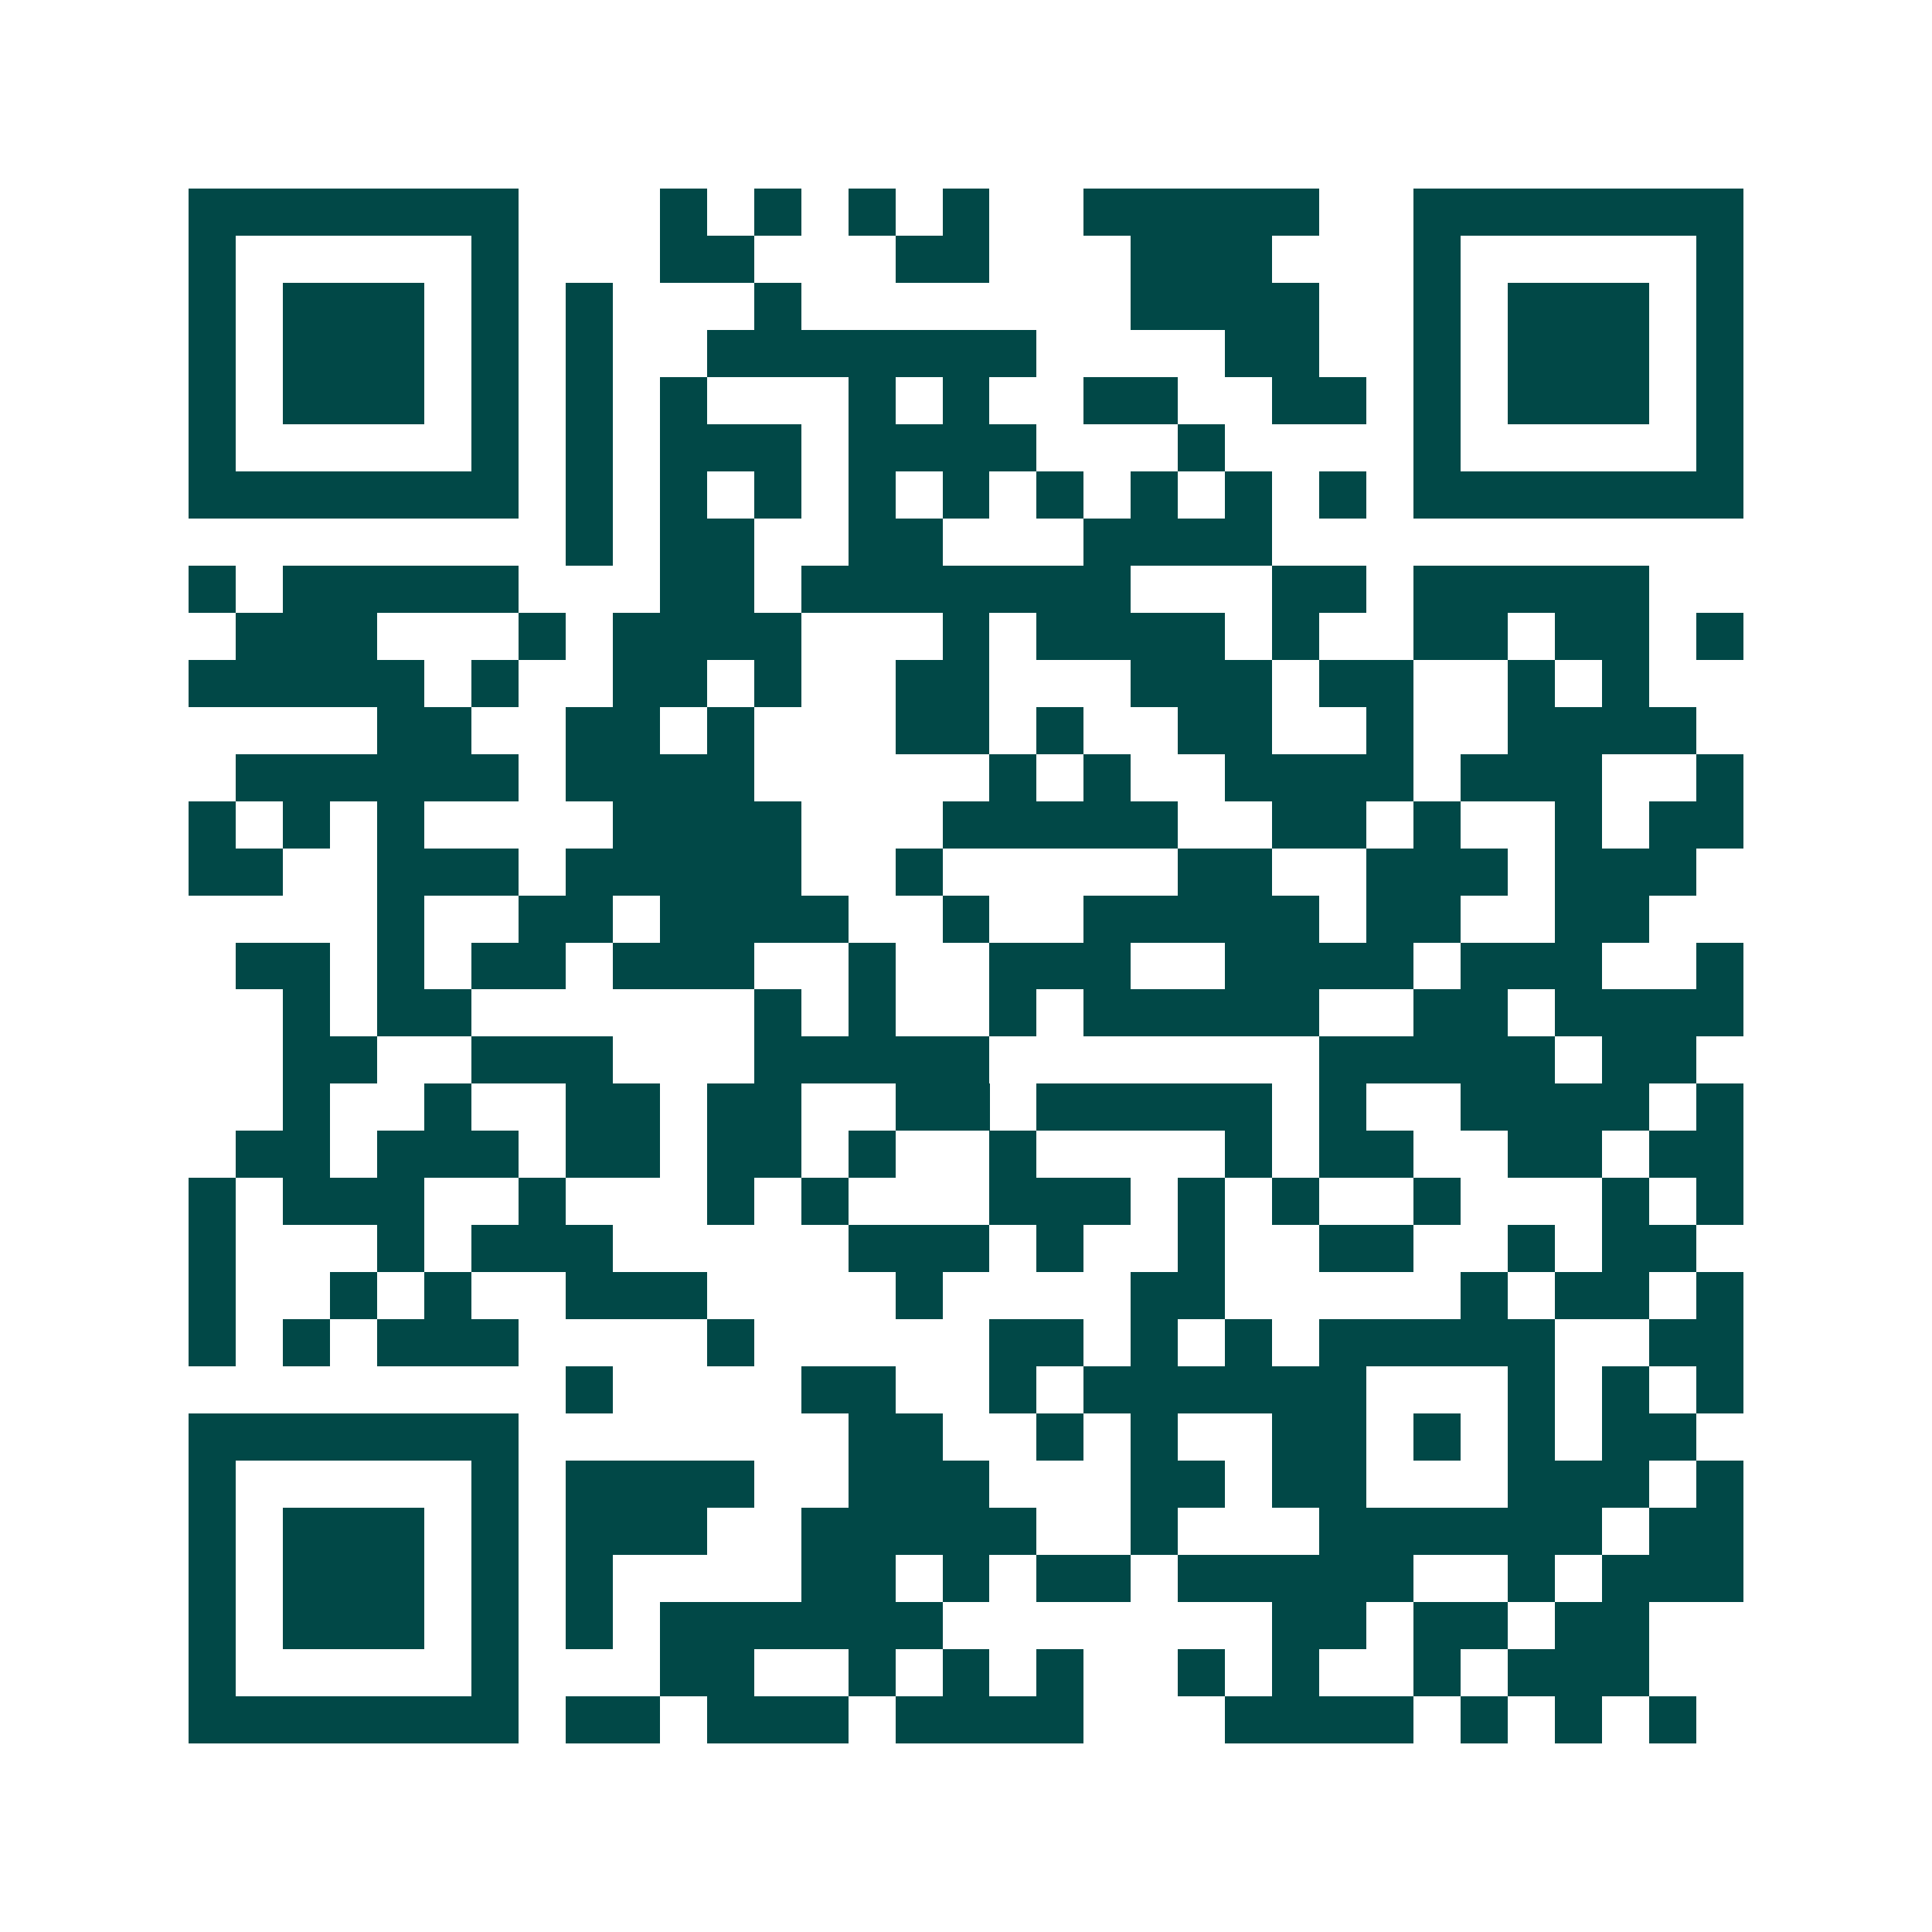 <svg xmlns="http://www.w3.org/2000/svg" width="200" height="200" viewBox="0 0 41 41" shape-rendering="crispEdges"><path fill="#ffffff" d="M0 0h41v41H0z"/><path stroke="#014847" d="M4 4.5h7m3 0h1m1 0h1m1 0h1m1 0h1m2 0h5m2 0h7M4 5.5h1m5 0h1m3 0h2m3 0h2m3 0h3m3 0h1m5 0h1M4 6.5h1m1 0h3m1 0h1m1 0h1m3 0h1m7 0h4m2 0h1m1 0h3m1 0h1M4 7.5h1m1 0h3m1 0h1m1 0h1m2 0h7m4 0h2m2 0h1m1 0h3m1 0h1M4 8.5h1m1 0h3m1 0h1m1 0h1m1 0h1m3 0h1m1 0h1m2 0h2m2 0h2m1 0h1m1 0h3m1 0h1M4 9.5h1m5 0h1m1 0h1m1 0h3m1 0h4m3 0h1m4 0h1m5 0h1M4 10.5h7m1 0h1m1 0h1m1 0h1m1 0h1m1 0h1m1 0h1m1 0h1m1 0h1m1 0h1m1 0h7M12 11.5h1m1 0h2m2 0h2m3 0h4M4 12.5h1m1 0h5m3 0h2m1 0h7m3 0h2m1 0h5M5 13.5h3m3 0h1m1 0h4m3 0h1m1 0h4m1 0h1m2 0h2m1 0h2m1 0h1M4 14.5h5m1 0h1m2 0h2m1 0h1m2 0h2m3 0h3m1 0h2m2 0h1m1 0h1M8 15.5h2m2 0h2m1 0h1m3 0h2m1 0h1m2 0h2m2 0h1m2 0h4M5 16.5h6m1 0h4m5 0h1m1 0h1m2 0h4m1 0h3m2 0h1M4 17.5h1m1 0h1m1 0h1m4 0h4m3 0h5m2 0h2m1 0h1m2 0h1m1 0h2M4 18.5h2m2 0h3m1 0h5m2 0h1m5 0h2m2 0h3m1 0h3M8 19.5h1m2 0h2m1 0h4m2 0h1m2 0h5m1 0h2m2 0h2M5 20.5h2m1 0h1m1 0h2m1 0h3m2 0h1m2 0h3m2 0h4m1 0h3m2 0h1M6 21.5h1m1 0h2m6 0h1m1 0h1m2 0h1m1 0h5m2 0h2m1 0h4M6 22.5h2m2 0h3m3 0h5m7 0h5m1 0h2M6 23.5h1m2 0h1m2 0h2m1 0h2m2 0h2m1 0h5m1 0h1m2 0h4m1 0h1M5 24.5h2m1 0h3m1 0h2m1 0h2m1 0h1m2 0h1m4 0h1m1 0h2m2 0h2m1 0h2M4 25.5h1m1 0h3m2 0h1m3 0h1m1 0h1m3 0h3m1 0h1m1 0h1m2 0h1m3 0h1m1 0h1M4 26.5h1m3 0h1m1 0h3m5 0h3m1 0h1m2 0h1m2 0h2m2 0h1m1 0h2M4 27.5h1m2 0h1m1 0h1m2 0h3m4 0h1m4 0h2m5 0h1m1 0h2m1 0h1M4 28.5h1m1 0h1m1 0h3m4 0h1m5 0h2m1 0h1m1 0h1m1 0h5m2 0h2M12 29.5h1m4 0h2m2 0h1m1 0h6m3 0h1m1 0h1m1 0h1M4 30.5h7m7 0h2m2 0h1m1 0h1m2 0h2m1 0h1m1 0h1m1 0h2M4 31.5h1m5 0h1m1 0h4m2 0h3m3 0h2m1 0h2m3 0h3m1 0h1M4 32.5h1m1 0h3m1 0h1m1 0h3m2 0h5m2 0h1m3 0h6m1 0h2M4 33.5h1m1 0h3m1 0h1m1 0h1m4 0h2m1 0h1m1 0h2m1 0h5m2 0h1m1 0h3M4 34.5h1m1 0h3m1 0h1m1 0h1m1 0h6m7 0h2m1 0h2m1 0h2M4 35.5h1m5 0h1m3 0h2m2 0h1m1 0h1m1 0h1m2 0h1m1 0h1m2 0h1m1 0h3M4 36.5h7m1 0h2m1 0h3m1 0h4m3 0h4m1 0h1m1 0h1m1 0h1"/></svg>
